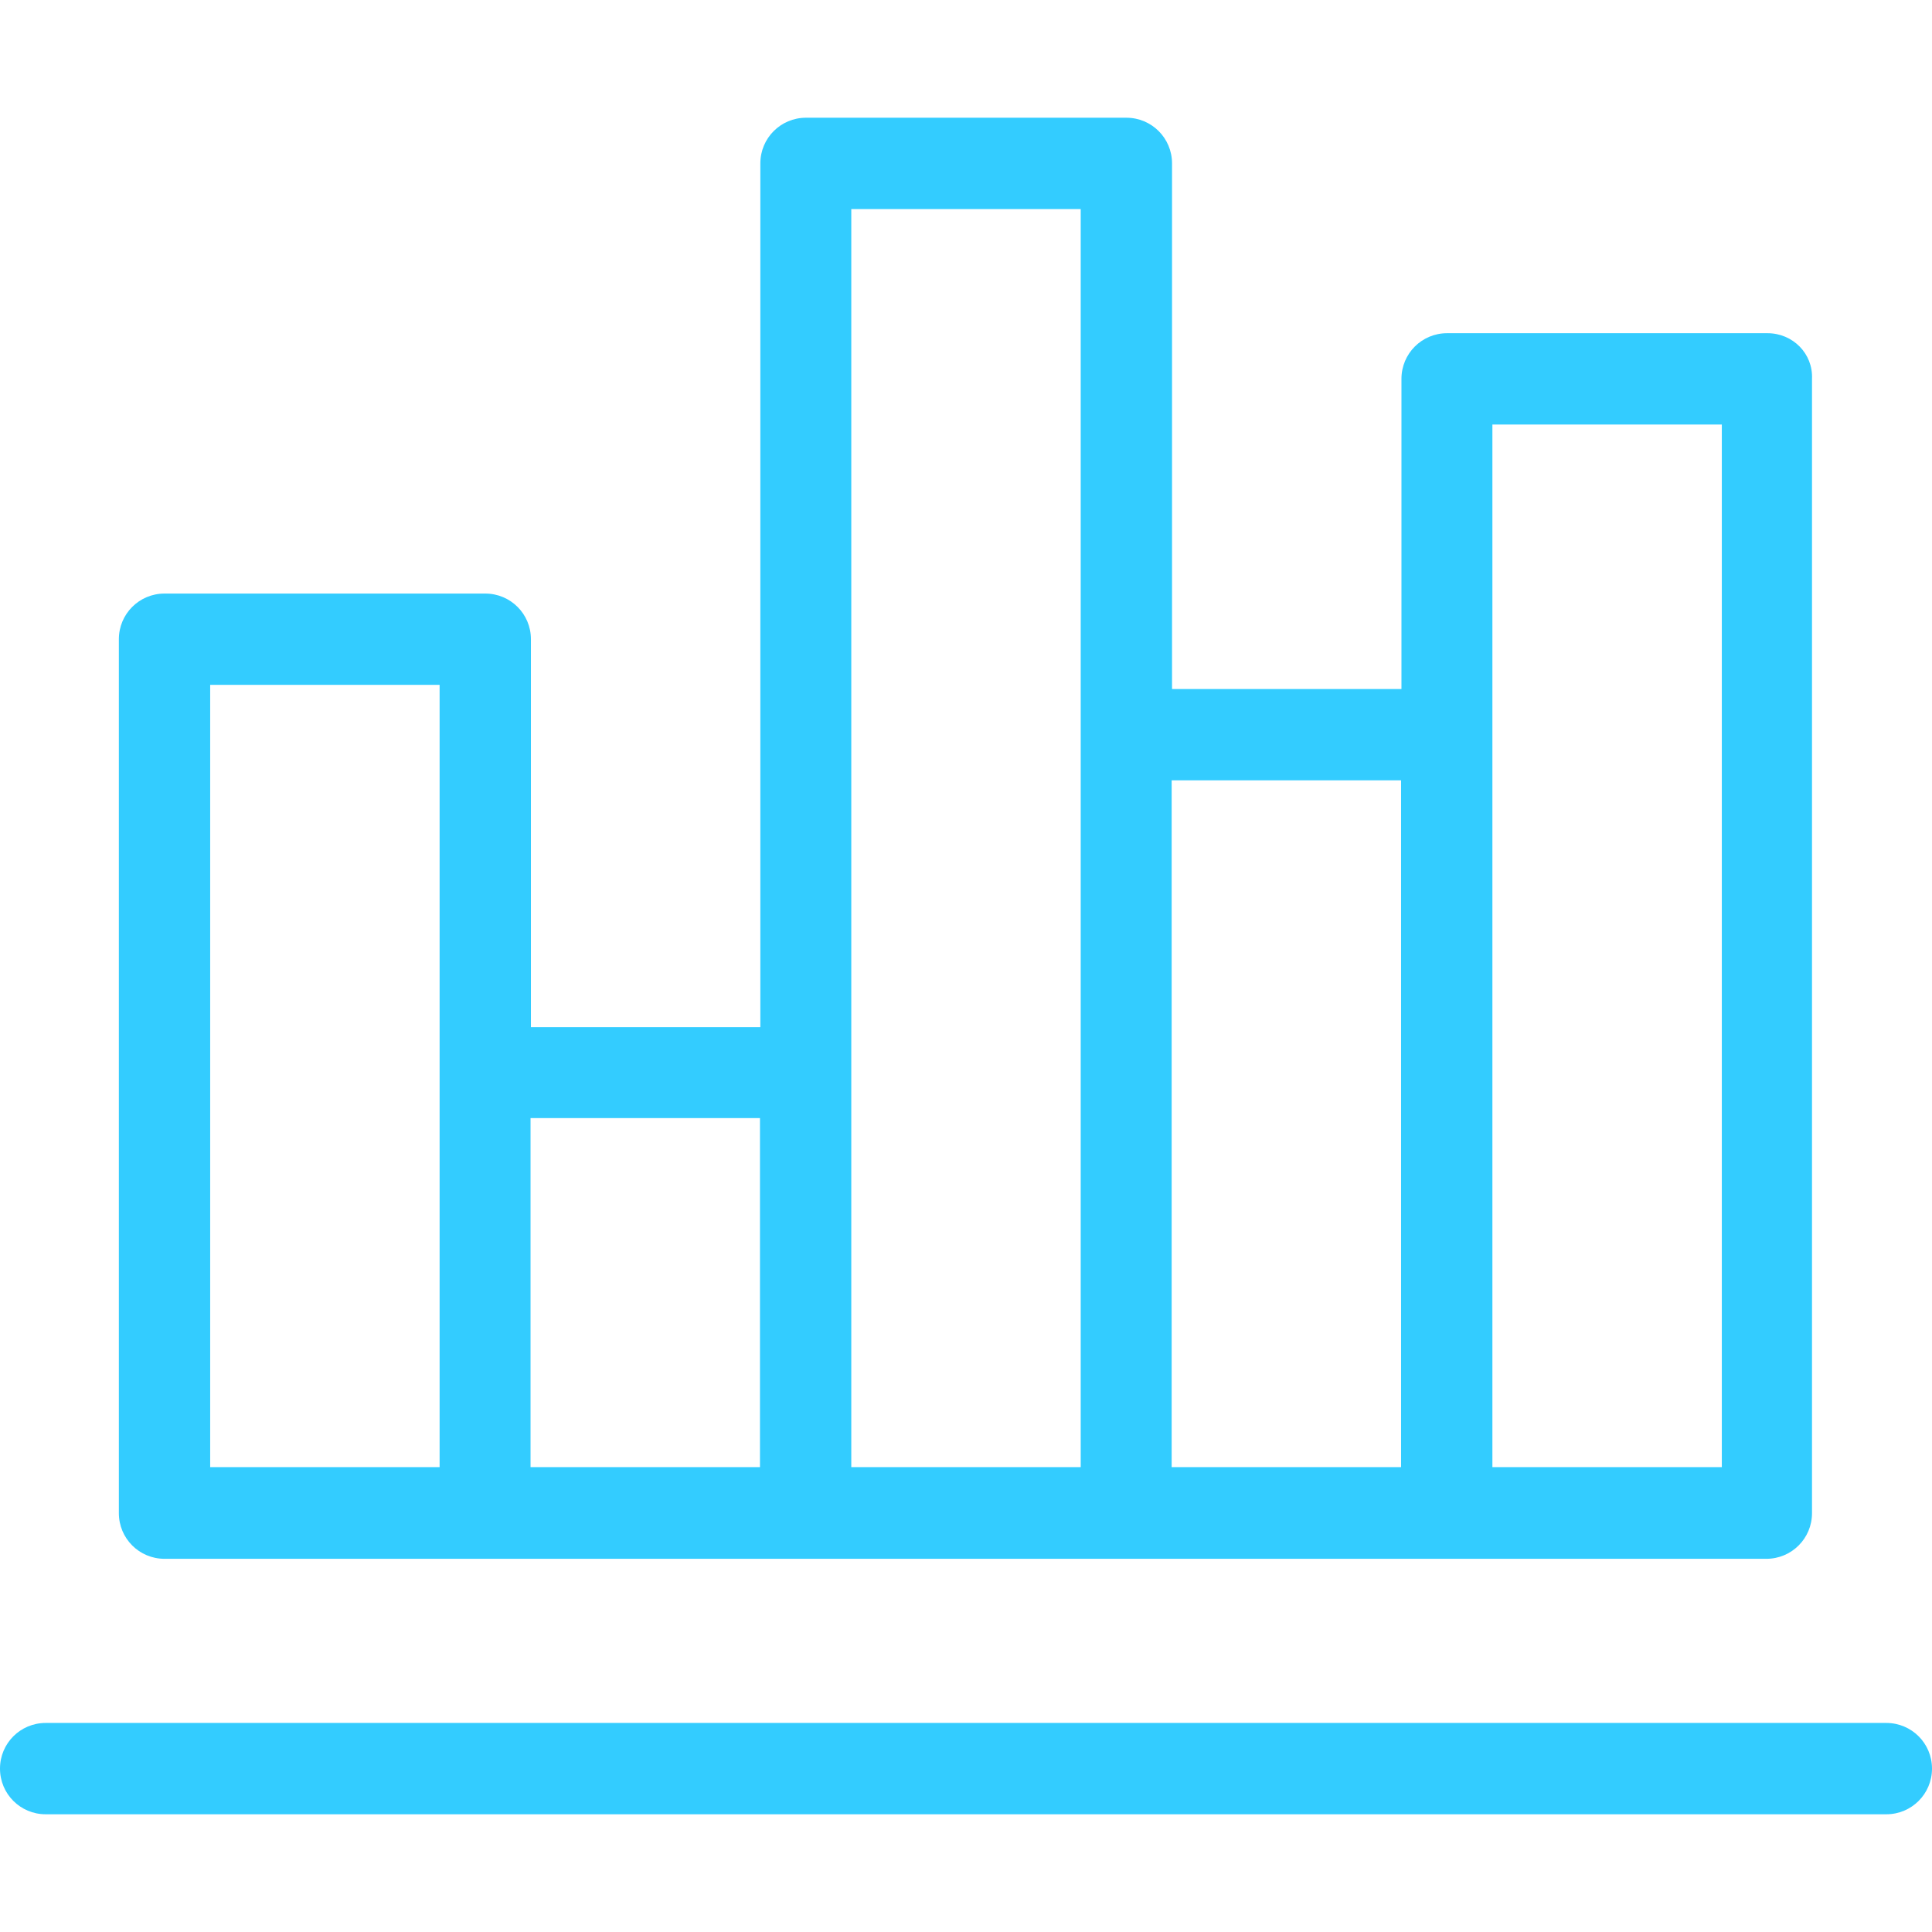 <?xml version="1.0" encoding="utf-8"?>
<!-- Generator: Adobe Illustrator 20.1.0, SVG Export Plug-In . SVG Version: 6.00 Build 0)  -->
<svg version="1.1" id="Layer_1" xmlns="http://www.w3.org/2000/svg" xmlns:xlink="http://www.w3.org/1999/xlink" x="0px" y="0px"
	 viewBox="0 0 512 512" style="enable-background:new 0 0 512 512;" xml:space="preserve">
<style type="text/css">
	.st0{fill:#33CCFF;}
</style>
<g>
	<g>
		<path class="st0" d="M499.9,456.6H12.1C5.4,456.6,0,462,0,468.7c0,6.7,5.4,12.1,12.1,12.1h487.8c6.7,0,12.1-5.4,12.1-12.1
			C512,462,506.6,456.6,499.9,456.6z"/>
	</g>
</g>
<g>
	<g>
		<path class="st0" d="M468.4,88.3h-84.9c-6.7,0-12.1,5.4-12.1,12.1v82.2h-60.8V43.3c0-6.7-5.4-12.1-12.1-12.1h-84.9
			c-6.7,0-12.1,5.4-12.1,12.1v228.9h-60.8V169.4c0-6.7-5.4-12.1-12.1-12.1H43.6c-6.7,0-12.1,5.4-12.1,12.1v231.6
			c0,6.7,5.4,12.1,12.1,12.1h84.9h84.9h84.9h84.9h84.9c6.7,0,12.1-5.4,12.1-12.1V100.4C480.5,93.7,475.1,88.3,468.4,88.3z
			 M116.5,388.8H55.7V181.5h60.8C116.5,181.5,116.5,388.8,116.5,388.8z M201.4,388.8h-60.8v-92.5h60.8V388.8z M286.4,194.7v194.1
			h-60.8V55.4h60.8V194.7z M371.3,388.8h-60.8v-182h60.8V388.8z M456.3,388.8h-60.8V194.7v-82.2h60.8L456.3,388.8L456.3,388.8z"/>
	</g>
</g>
</svg>
